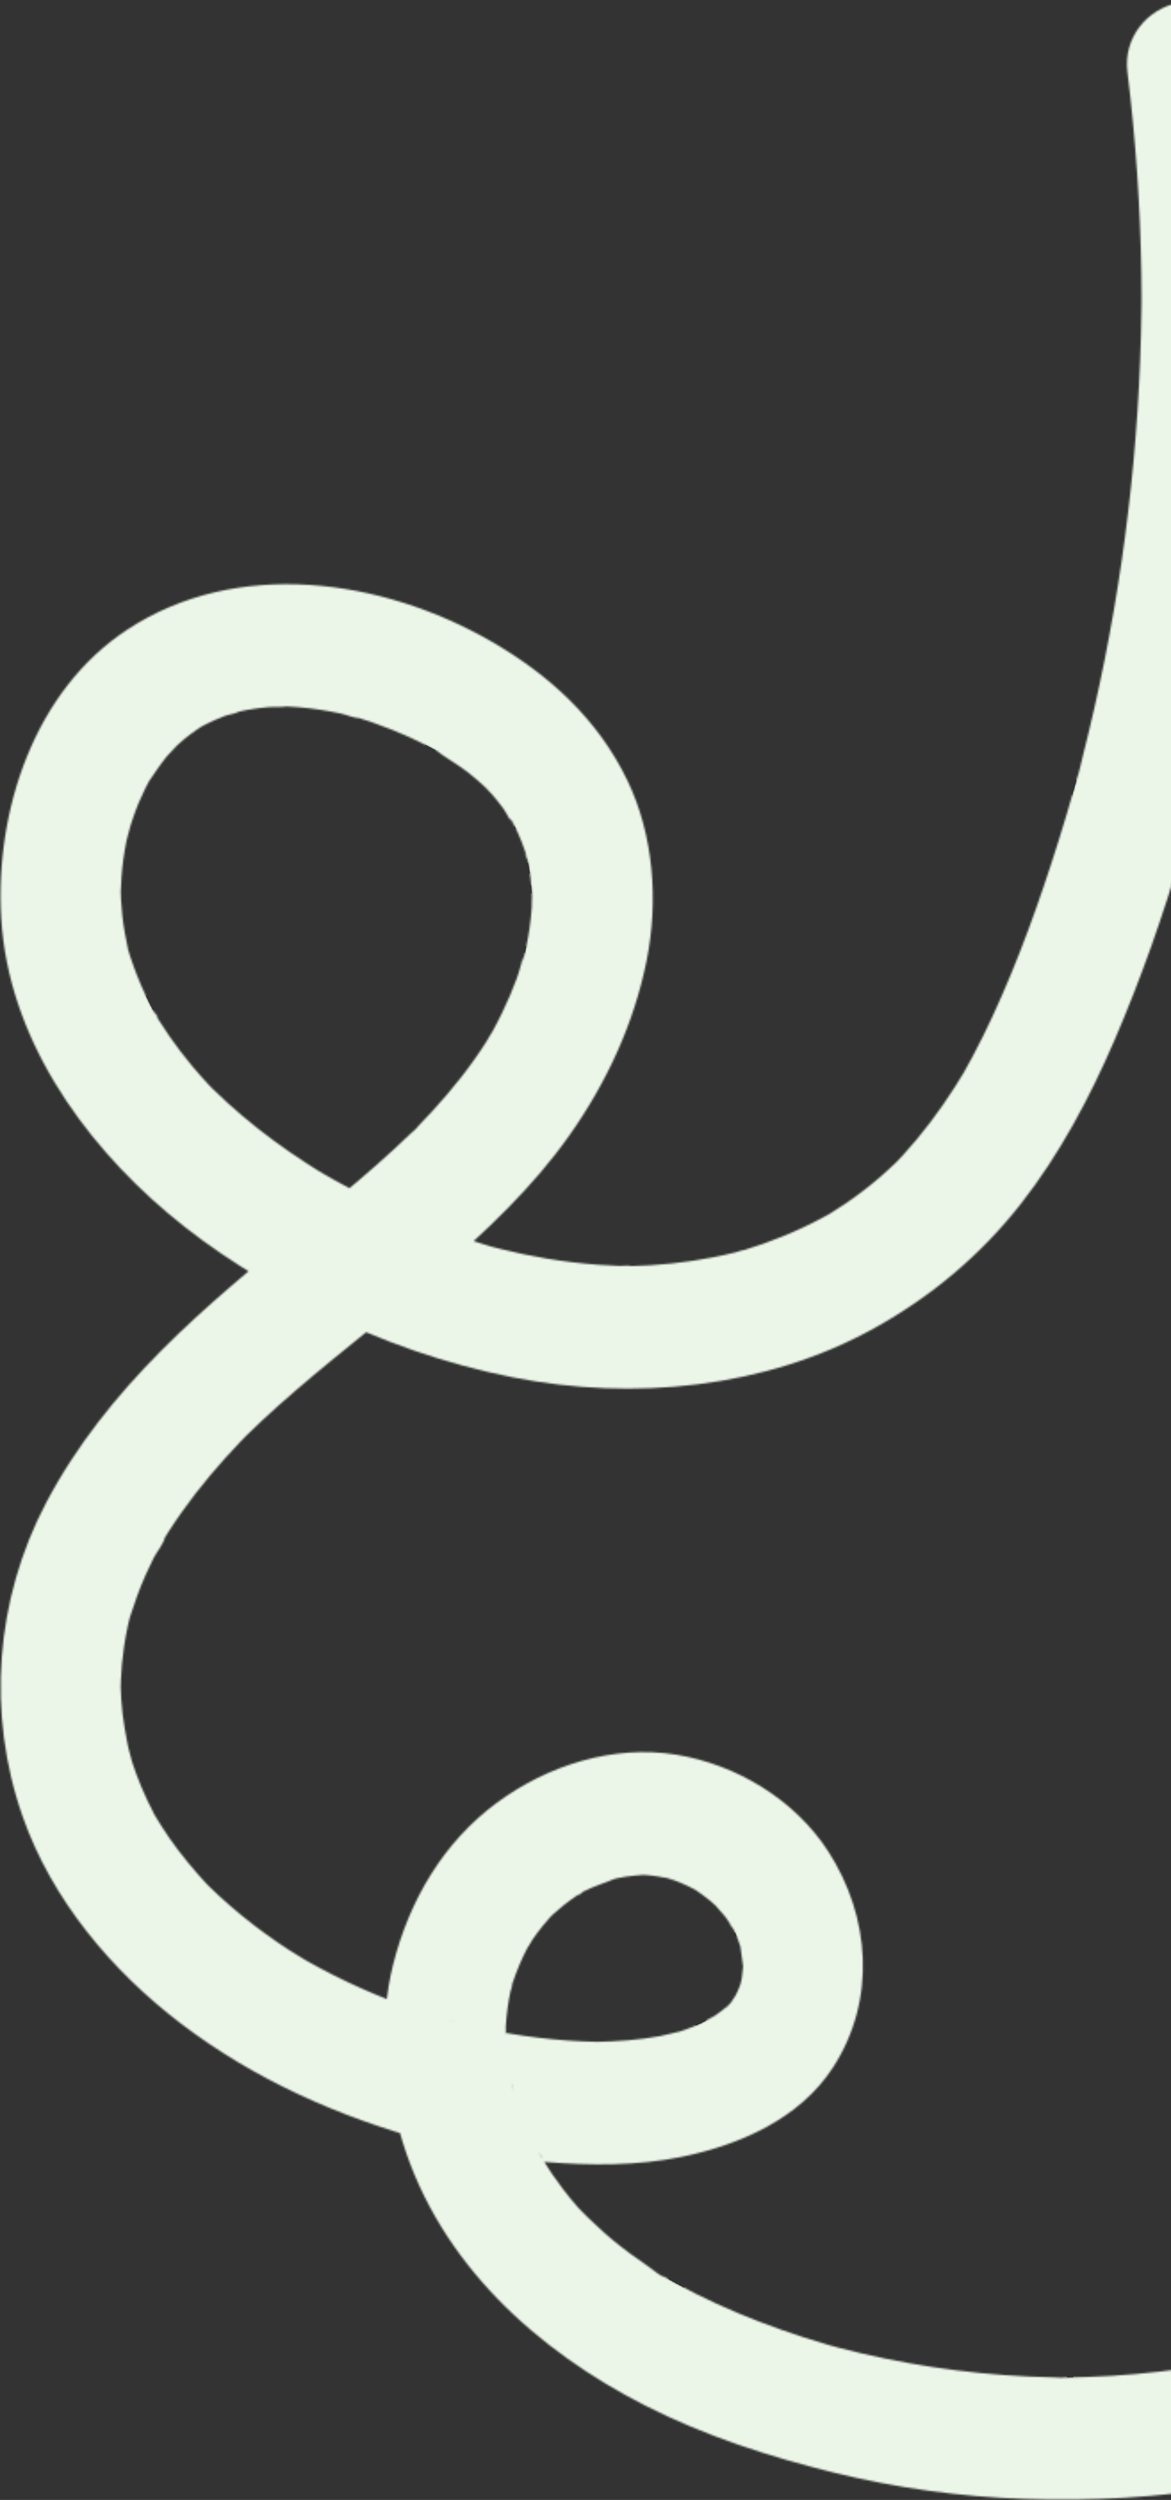 <svg xmlns="http://www.w3.org/2000/svg" width="657" height="1402" viewBox="0 0 657 1402" fill="none"><rect x="0" y="0" width="657" height="1402" fill="#333333" stroke="none"/><mask id="path-1-inside-1_193_591" fill="white"><path d="M678.456 1326.12C660.188 1329.18 641.791 1331.33 623.311 1332.44C614.474 1332.97 605.635 1333.22 596.786 1333.36C594.459 1333.4 591.164 1334.47 598.652 1333.36C596.389 1333.69 593.702 1333.31 591.415 1333.27C586.591 1333.18 581.766 1333.02 576.95 1332.8C540.806 1331.1 504.844 1325.64 469.835 1316.47C467.876 1315.96 460.268 1313.19 469.294 1316.37C467.797 1315.84 466.184 1315.48 464.657 1315.03C460.023 1313.68 455.413 1312.26 450.821 1310.78C442.318 1308.03 433.884 1305.06 425.538 1301.84C409.643 1295.72 394.074 1288.69 379.121 1280.47C377.13 1279.38 375.172 1278.23 373.189 1277.13C370.43 1275.59 369.631 1276.8 374.9 1278.19C371.139 1277.2 366.681 1273.04 363.444 1270.86C356.556 1266.21 349.873 1261.27 343.448 1255.99C337.362 1250.99 331.936 1245.32 326.032 1240.15C334.11 1247.23 326.199 1240.16 324.262 1237.94C321.284 1234.54 318.42 1231.03 315.678 1227.42C311.541 1221.99 307.68 1216.34 304.104 1210.51C303.267 1209.14 302.549 1207.58 301.596 1206.3C307.196 1213.83 303.402 1209.5 302.127 1207.08C300.297 1203.61 298.575 1200.1 296.959 1196.53C294.01 1190.01 291.415 1183.33 289.227 1176.51C288.634 1174.65 288.103 1172.78 287.536 1170.92C286.75 1168.33 287.468 1166.14 288.321 1173.92C287.872 1169.83 286.437 1165.69 285.743 1161.61C284.612 1154.97 283.896 1148.26 283.636 1141.53C283.525 1138.64 284.56 1132.74 283.513 1143.1C283.704 1141.21 283.607 1139.25 283.71 1137.34C283.921 1133.51 284.29 1129.68 284.819 1125.87C285.264 1122.69 285.821 1119.52 286.489 1116.37C286.891 1114.5 287.519 1112.61 287.829 1110.72C286.151 1120.85 286.683 1114.94 287.594 1112.16C289.861 1105.22 292.712 1098.48 296.105 1092.02L297.066 1090.23C298.85 1087.05 298.376 1087.84 295.648 1092.61C296.862 1091.34 297.766 1089.23 298.773 1087.76C300.58 1085.12 302.495 1082.54 304.513 1080.05C305.727 1078.56 306.976 1077.1 308.256 1075.66C308.939 1074.9 313.502 1070.4 309.126 1074.59C304.716 1078.81 309.451 1074.35 310.175 1073.69C312.066 1071.96 314.007 1070.3 316.004 1068.69C318.497 1066.69 321.069 1064.8 323.711 1063.02C325.261 1061.98 327.082 1061.09 328.539 1059.93C321.993 1065.16 324.209 1062.46 326.82 1061.08C333.363 1057.64 340.235 1055.72 346.975 1052.91C338.268 1056.55 342.917 1054.05 345.792 1053.44C347.635 1053.05 349.486 1052.71 351.35 1052.43C354.465 1051.96 357.586 1051.77 360.715 1051.48C367.745 1050.82 352.109 1050.96 359.167 1051.41C360.407 1051.49 361.648 1051.52 362.891 1051.6C367.19 1051.92 371.352 1052.72 375.577 1053.5C378.152 1053.98 380.459 1055.81 372.137 1052.45C373.821 1053.14 375.666 1053.54 377.379 1054.16C380.265 1055.19 383.098 1056.37 385.872 1057.68C387.536 1058.47 389.147 1059.36 390.792 1060.19C396.947 1063.28 383.842 1055.56 389.548 1059.44C392.597 1061.51 395.595 1063.63 398.435 1065.99C399.854 1067.17 401.174 1068.45 402.575 1069.65C406.627 1073.1 400.707 1067.68 400.407 1067.26C402.518 1070.21 405.306 1072.75 407.483 1075.69C409.283 1078.12 410.69 1080.96 412.538 1083.32C407.007 1076.24 410.278 1079.27 411.653 1082.17C412.44 1083.83 413.17 1085.51 413.847 1087.22C414.523 1088.94 415.064 1090.7 415.693 1092.43C418.022 1098.87 414.316 1084.16 415.299 1090.98C415.866 1094.9 416.42 1098.76 416.901 1102.69C417.868 1110.62 417.918 1094.98 416.912 1102.91C416.614 1105.26 416.495 1107.6 416.104 1109.95C415.877 1111.3 415.135 1113.3 415.172 1114.57C416.637 1109.45 416.779 1108.74 415.592 1112.42C415.059 1113.9 414.475 1115.36 413.834 1116.8C413.222 1118.17 412.504 1119.48 411.845 1120.83C409.901 1124.83 416.997 1113.29 413.158 1118.42C411.462 1120.69 409.231 1125.28 406.672 1126.59C406.699 1126.57 413.338 1120.5 409.179 1124.04C407.856 1125.17 406.59 1126.35 405.232 1127.44C402.478 1129.65 399.52 1131.46 396.626 1133.46C406.057 1126.96 396.018 1133.51 393.109 1134.81C390.352 1136.05 387.542 1137.17 384.701 1138.19C382.975 1138.81 381.223 1139.33 379.495 1139.93C374.355 1141.69 382.292 1139.16 382.688 1139.1C378.465 1139.8 374.299 1141.16 370.067 1141.93C358.196 1144.09 346.223 1144.89 334.192 1145.12C328.229 1145.23 343.725 1145.2 337.739 1145.12C336.575 1145.1 335.406 1145.09 334.243 1145.07C331.655 1145.02 329.072 1144.94 326.484 1144.82C320.986 1144.57 315.493 1144.17 310.018 1143.65C298.99 1142.59 288.011 1140.98 277.132 1138.88C271.693 1137.83 266.28 1136.66 260.894 1135.37C258.424 1134.78 255.962 1134.17 253.508 1133.53C252.028 1133.14 250.56 1132.73 249.079 1132.35C260.616 1135.33 254.434 1133.84 251.952 1133.12C229.683 1126.65 207.966 1118.2 187.223 1107.75C182.161 1105.2 177.154 1102.53 172.213 1099.74C169.973 1098.47 167.771 1097.15 165.543 1095.87C176.703 1102.31 165.281 1095.61 162.663 1093.91C153.298 1087.85 144.237 1081.29 135.578 1074.22C131.311 1070.74 127.141 1067.13 123.083 1063.39C121.252 1061.7 119.445 1059.99 117.666 1058.25C116.601 1057.21 115.553 1056.15 114.495 1055.1C110.296 1050.93 120.226 1061.19 116.447 1057.1C108.801 1048.82 101.571 1040.21 95.111 1030.92C92.061 1026.54 89.239 1022.03 86.484 1017.45C85.265 1015.42 83.739 1011.96 88.643 1021.3C87.968 1020.02 87.245 1018.76 86.565 1017.48C85.21 1014.91 83.913 1012.32 82.676 1009.7C80.404 1004.88 78.34 999.972 76.489 994.978C75.646 992.7 74.85 990.407 74.096 988.096C73.066 984.924 70.341 972.668 73.127 985.462C70.78 974.67 68.731 964.029 68.024 952.959C67.859 950.399 67.755 947.831 67.7 945.266C67.643 942.493 68.176 936.49 67.644 948.281C67.718 946.711 67.703 945.13 67.762 943.559C68.014 936.731 68.623 929.915 69.636 923.155C70.224 919.208 70.948 915.279 71.808 911.379C72.195 909.615 72.654 907.865 73.056 906.103C74.167 901.223 70.348 914.875 72.624 907.725C75.264 899.453 78.097 891.339 81.625 883.405C83.093 880.101 84.646 876.835 86.273 873.603C87.832 870.509 92.066 865.46 92.475 862.105C92.4 862.735 88.107 869.244 91.323 864.174C92.495 862.324 93.627 860.449 94.813 858.606C97.193 854.906 99.668 851.275 102.216 847.693C112.07 833.842 123.095 820.866 134.816 808.614C135.838 807.546 136.878 806.496 137.895 805.428C143.315 799.757 132.321 810.81 137.953 805.365C140.858 802.553 143.755 799.731 146.708 796.966C152.983 791.093 159.414 785.392 165.921 779.783C191.943 757.369 219.286 736.597 245.313 714.184C272.165 691.06 298.764 666.03 319.374 636.86C340.259 607.309 355.676 574.239 362.827 538.538C369.471 505.336 366.789 468.508 352.099 437.894C335.51 403.319 308.021 378.362 275.517 359.65C214.449 324.494 133.077 312.675 71.475 353.053C19.25 387.285 -2.941 454.629 0.692 515.078C4.664 581.129 45.453 639.121 93.958 680.174C119.603 701.88 148.643 719.69 178.52 734.717C213.061 752.089 249.972 764.984 287.859 772.465C355.201 785.758 429.576 778.683 490.569 744.833C522.452 727.137 550.042 704.098 572.756 675.137C594.513 647.394 611.473 615.5 625.417 583.089C655.047 514.222 675.586 440.428 689.396 366.75C703.493 291.541 709.101 215.093 707.555 138.648C706.823 102.619 704.222 66.659 699.84 30.914C697.649 13.023 679.657 -1.886 661.715 1.446C643.488 4.831 630.205 21.156 632.554 40.334C637.136 77.722 639.77 115.345 640.357 153.036C640.426 157.591 640.446 162.145 640.485 166.702C640.56 175.36 640.58 158.732 640.491 167.389C640.476 169.047 640.466 170.7 640.445 172.358C640.332 182.297 640.08 192.239 639.69 202.172C638.943 221.214 637.686 240.239 635.926 259.215C632.481 296.345 627.096 333.294 619.803 369.864C616.236 387.738 612.211 405.526 607.735 423.191C606.525 427.963 605.557 432.958 603.97 437.618C606.676 429.668 604.972 433.979 604.442 435.886C603.772 438.278 603.11 440.676 602.435 443.067C599.724 452.631 596.874 462.155 593.897 471.633C583.352 505.175 571.484 538.518 556.679 570.399C553.243 577.801 549.625 585.118 545.794 592.321C544.059 595.583 542.249 598.805 540.454 602.033C536.626 608.918 544.626 595.276 540.478 601.961C538.925 604.461 537.414 606.981 535.829 609.461C527.169 623.03 517.505 635.958 506.654 647.792C505.176 649.404 503.654 650.974 502.154 652.568C497.04 657.992 506.528 648.462 502.922 651.769C499.954 654.491 497.062 657.284 494.013 659.915C487.654 665.413 480.971 670.524 474.025 675.227C471.132 677.182 468.174 679.023 465.229 680.885C458.882 684.902 472.15 677.138 465.539 680.685C464.004 681.507 462.488 682.372 460.949 683.188C453.867 686.954 446.593 690.346 439.18 693.365C432.067 696.264 424.826 698.823 417.485 701.05C416.818 701.252 416.146 701.449 415.479 701.652C411.985 702.658 412.798 702.44 417.924 700.993C416.331 701.04 414.417 701.912 412.847 702.295C408.434 703.384 403.996 704.359 399.534 705.219C384.433 708.128 369.091 709.728 353.733 710.055C353.037 710.067 352.341 710.079 351.64 710.09C347.91 710.121 348.852 710.122 354.472 710.089C352.614 709.485 349.498 710.007 347.538 709.939C343.503 709.808 339.469 709.591 335.442 709.289C325.791 708.575 316.176 707.402 306.63 705.804C297.873 704.338 289.18 702.518 280.565 700.375C278.607 699.888 276.655 699.352 274.698 698.86C269.609 697.572 283.062 701.388 275.293 699.006C270.263 697.464 265.229 695.951 260.238 694.262C242.95 688.424 226.074 681.376 209.668 673.341C201.912 669.543 194.254 665.526 186.72 661.299C183.791 659.657 180.916 657.916 177.989 656.264C186.872 661.274 180.483 657.746 178.634 656.599C176.336 655.173 174.051 653.729 171.784 652.257C159.296 644.156 147.253 635.334 135.87 625.702C130.208 620.91 124.711 615.919 119.412 610.712C117.866 609.197 113.076 603.817 119.822 611.242C118.919 610.247 117.966 609.296 117.052 608.315C113.859 604.886 110.748 601.373 107.747 597.773C103.264 592.399 99.001 586.833 95.007 581.071C92.923 578.065 90.906 575.007 88.97 571.894C87.971 570.291 87.088 568.199 85.878 566.764C91.054 572.882 87.885 570.375 86.306 567.417C82.851 560.935 79.75 554.26 77.038 547.42C75.673 543.976 74.412 540.49 73.251 536.973C72.779 535.542 72.324 534.103 71.894 532.657C69.298 523.93 73.158 538.645 71.917 532.781C70.573 526.424 69.346 520.087 68.644 513.609C68.323 510.664 68.082 507.71 67.921 504.757C67.824 502.978 67.791 501.202 67.714 499.421C67.423 492.762 67.461 507.788 67.674 501.55C67.897 495.015 68.304 488.521 69.189 482.041C69.665 478.523 70.257 475.02 70.96 471.543C71.633 468.213 75.431 456.631 71.433 468.448C73.499 462.334 75.277 456.227 77.794 450.27C78.918 447.601 80.122 444.969 81.405 442.377C82.17 440.825 82.963 439.293 83.783 437.774C87.634 430.645 81.793 440.719 83.161 438.78C86.616 433.883 89.738 428.84 93.568 424.211C95.579 421.778 104.221 413.839 95.38 421.671C97.916 419.42 100.288 417.026 102.912 414.863C105.313 412.881 107.799 411.007 110.359 409.244C111.529 408.438 112.733 407.682 113.911 406.893C119.362 403.23 106.423 410.836 112.289 407.845C114.99 406.469 117.655 405.068 120.424 403.848C122.386 402.983 124.38 402.177 126.387 401.424C128.206 400.741 133.201 400.079 134.484 398.739C134.004 399.239 126.413 400.605 132.156 399.479C134.241 399.069 136.303 398.566 138.399 398.183C142.238 397.486 146.107 396.974 149.99 396.621C153.752 396.277 158.048 396.787 161.716 396.036C160.113 396.046 158.509 396.057 156.905 396.067C158.335 396.094 159.768 396.136 161.198 396.203C163.348 396.297 165.501 396.442 167.645 396.62C175.562 397.281 183.435 398.497 191.203 400.152C194.414 400.838 198.51 402.759 201.768 402.69C200.238 402.266 198.713 401.843 197.182 401.424C198.572 401.824 199.959 402.238 201.341 402.662C204.098 403.514 206.838 404.414 209.563 405.362C216.679 407.843 223.692 410.642 230.545 413.783C233.642 415.201 236.71 416.69 239.744 418.251C241.562 419.188 243.371 420.149 245.162 421.142C247.654 422.524 251.578 426.268 244.674 420.718C250.446 425.358 257.202 428.85 263.036 433.513C266.192 436.039 269.258 438.678 272.207 441.448C273.176 442.356 274.101 443.404 275.108 444.247C267.365 437.781 274.141 443.294 275.906 445.318C278.104 447.846 280.202 450.46 282.199 453.152C284.326 456.023 286.265 460.952 288.895 463.22C285.287 460.109 285.961 457.657 287.541 460.903C288.438 462.745 289.391 464.543 290.241 466.404C291.93 470.094 293.423 473.878 294.712 477.736C295.322 479.569 295.671 481.76 296.477 483.504C292.824 475.593 295.404 479.439 296.071 482.657C296.742 485.916 297.275 489.203 297.682 492.507C298.17 496.489 298.338 500.462 298.586 504.462C298.94 510.216 298.579 501.761 298.661 501.227C298.262 503.812 298.508 506.656 298.322 509.28C297.801 516.733 296.72 524.145 295.163 531.448C294.807 533.125 294.422 534.799 294.014 536.464C293.257 539.566 291.037 542.339 294.591 534.539C292.63 538.846 291.705 543.933 290.059 548.403C287.636 554.988 284.879 561.443 281.833 567.752C279.995 571.555 278.054 575.31 276.016 579.01C275.595 579.776 272.329 586.03 275.123 580.661C277.951 575.225 273.589 583.057 272.984 584.014C264.111 598.018 253.769 610.936 242.599 623.11C240.028 625.911 237.418 628.672 234.772 631.397C234.242 631.941 233.712 632.485 233.178 633.029C230.591 635.651 231.045 635.193 234.543 631.659C233.667 633.115 231.701 634.449 230.468 635.639C224.176 641.712 217.729 647.612 211.178 653.392C198.022 664.996 184.457 676.095 170.842 687.132C115.337 732.133 60.011 778.121 25.879 842.782C-2.732 896.982 -7.519 961.259 12.766 1018.89C29.198 1065.57 62.752 1105.34 101.374 1134.76C142.709 1166.24 190.085 1187.23 239.811 1200.71C261.408 1206.57 283.487 1210.65 305.799 1212.46C331.149 1214.51 357.602 1214.72 382.641 1209.56C414.881 1202.92 448.731 1188.36 467.482 1159.29C491.773 1121.64 488.416 1074.97 464.674 1038.26C445.819 1009.1 413.028 989.503 379.401 984.056C344.147 978.349 307.409 989.904 278.789 1010.99C248.819 1033.06 229.686 1065.66 220.596 1101.61C212.255 1134.59 216.005 1169.25 225.921 1201.3C246.946 1269.28 301.276 1318.32 362.378 1349.27C395.691 1366.15 431.479 1377.7 467.604 1386.62C502.735 1395.29 538.769 1400.25 574.935 1401.45C612.572 1402.7 650.22 1400.71 687.415 1394.47C704.922 1391.53 719.857 1374.26 716.581 1355.58C713.425 1337.6 697.227 1322.97 678.456 1326.12Z"></path></mask><path d="M678.456 1326.12C660.188 1329.18 641.791 1331.33 623.311 1332.44C614.474 1332.97 605.635 1333.22 596.786 1333.36C594.459 1333.4 591.164 1334.47 598.652 1333.36C596.389 1333.69 593.702 1333.31 591.415 1333.27C586.591 1333.18 581.766 1333.02 576.95 1332.8C540.806 1331.1 504.844 1325.64 469.835 1316.47C467.876 1315.96 460.268 1313.19 469.294 1316.37C467.797 1315.84 466.184 1315.48 464.657 1315.03C460.023 1313.68 455.413 1312.26 450.821 1310.78C442.318 1308.03 433.884 1305.06 425.538 1301.84C409.643 1295.72 394.074 1288.69 379.121 1280.47C377.13 1279.38 375.172 1278.23 373.189 1277.13C370.43 1275.59 369.631 1276.8 374.9 1278.19C371.139 1277.2 366.681 1273.04 363.444 1270.86C356.556 1266.21 349.873 1261.27 343.448 1255.99C337.362 1250.99 331.936 1245.32 326.032 1240.15C334.11 1247.23 326.199 1240.16 324.262 1237.94C321.284 1234.54 318.42 1231.03 315.678 1227.42C311.541 1221.99 307.68 1216.34 304.104 1210.51C303.267 1209.14 302.549 1207.58 301.596 1206.3C307.196 1213.83 303.402 1209.5 302.127 1207.08C300.297 1203.61 298.575 1200.1 296.959 1196.53C294.01 1190.01 291.415 1183.33 289.227 1176.51C288.634 1174.65 288.103 1172.78 287.536 1170.92C286.75 1168.33 287.468 1166.14 288.321 1173.92C287.872 1169.83 286.437 1165.69 285.743 1161.61C284.612 1154.97 283.896 1148.26 283.636 1141.53C283.525 1138.64 284.56 1132.74 283.513 1143.1C283.704 1141.21 283.607 1139.25 283.71 1137.34C283.921 1133.51 284.29 1129.68 284.819 1125.87C285.264 1122.69 285.821 1119.52 286.489 1116.37C286.891 1114.5 287.519 1112.61 287.829 1110.72C286.151 1120.85 286.683 1114.94 287.594 1112.16C289.861 1105.22 292.712 1098.48 296.105 1092.02L297.066 1090.23C298.85 1087.05 298.376 1087.84 295.648 1092.61C296.862 1091.34 297.766 1089.23 298.773 1087.76C300.58 1085.12 302.495 1082.54 304.513 1080.05C305.727 1078.56 306.976 1077.1 308.256 1075.66C308.939 1074.9 313.502 1070.4 309.126 1074.59C304.716 1078.81 309.451 1074.35 310.175 1073.69C312.066 1071.96 314.007 1070.3 316.004 1068.69C318.497 1066.69 321.069 1064.8 323.711 1063.02C325.261 1061.98 327.082 1061.09 328.539 1059.93C321.993 1065.16 324.209 1062.46 326.82 1061.08C333.363 1057.64 340.235 1055.72 346.975 1052.91C338.268 1056.55 342.917 1054.05 345.792 1053.44C347.635 1053.05 349.486 1052.71 351.35 1052.43C354.465 1051.96 357.586 1051.77 360.715 1051.48C367.745 1050.82 352.109 1050.96 359.167 1051.41C360.407 1051.49 361.648 1051.52 362.891 1051.6C367.19 1051.92 371.352 1052.72 375.577 1053.5C378.152 1053.98 380.459 1055.81 372.137 1052.45C373.821 1053.14 375.666 1053.54 377.379 1054.16C380.265 1055.19 383.098 1056.37 385.872 1057.68C387.536 1058.47 389.147 1059.36 390.792 1060.19C396.947 1063.28 383.842 1055.56 389.548 1059.44C392.597 1061.51 395.595 1063.63 398.435 1065.99C399.854 1067.17 401.174 1068.45 402.575 1069.65C406.627 1073.1 400.707 1067.68 400.407 1067.26C402.518 1070.21 405.306 1072.75 407.483 1075.69C409.283 1078.12 410.69 1080.96 412.538 1083.32C407.007 1076.24 410.278 1079.27 411.653 1082.17C412.44 1083.83 413.17 1085.51 413.847 1087.22C414.523 1088.94 415.064 1090.7 415.693 1092.43C418.022 1098.87 414.316 1084.16 415.299 1090.98C415.866 1094.9 416.42 1098.76 416.901 1102.69C417.868 1110.62 417.918 1094.98 416.912 1102.91C416.614 1105.26 416.495 1107.6 416.104 1109.95C415.877 1111.3 415.135 1113.3 415.172 1114.57C416.637 1109.45 416.779 1108.74 415.592 1112.42C415.059 1113.9 414.475 1115.36 413.834 1116.8C413.222 1118.17 412.504 1119.48 411.845 1120.83C409.901 1124.83 416.997 1113.29 413.158 1118.42C411.462 1120.69 409.231 1125.28 406.672 1126.59C406.699 1126.57 413.338 1120.5 409.179 1124.04C407.856 1125.17 406.59 1126.35 405.232 1127.44C402.478 1129.65 399.52 1131.46 396.626 1133.46C406.057 1126.96 396.018 1133.51 393.109 1134.81C390.352 1136.05 387.542 1137.17 384.701 1138.19C382.975 1138.81 381.223 1139.33 379.495 1139.93C374.355 1141.69 382.292 1139.16 382.688 1139.1C378.465 1139.8 374.299 1141.16 370.067 1141.93C358.196 1144.09 346.223 1144.89 334.192 1145.12C328.229 1145.23 343.725 1145.2 337.739 1145.12C336.575 1145.1 335.406 1145.09 334.243 1145.07C331.655 1145.02 329.072 1144.94 326.484 1144.82C320.986 1144.57 315.493 1144.17 310.018 1143.65C298.99 1142.59 288.011 1140.98 277.132 1138.88C271.693 1137.83 266.28 1136.66 260.894 1135.37C258.424 1134.78 255.962 1134.17 253.508 1133.53C252.028 1133.14 250.56 1132.73 249.079 1132.35C260.616 1135.33 254.434 1133.84 251.952 1133.12C229.683 1126.65 207.966 1118.2 187.223 1107.75C182.161 1105.2 177.154 1102.53 172.213 1099.74C169.973 1098.47 167.771 1097.15 165.543 1095.87C176.703 1102.31 165.281 1095.61 162.663 1093.91C153.298 1087.85 144.237 1081.29 135.578 1074.22C131.311 1070.74 127.141 1067.13 123.083 1063.39C121.252 1061.7 119.445 1059.99 117.666 1058.25C116.601 1057.21 115.553 1056.15 114.495 1055.1C110.296 1050.93 120.226 1061.19 116.447 1057.1C108.801 1048.82 101.571 1040.21 95.111 1030.92C92.061 1026.54 89.239 1022.03 86.484 1017.45C85.265 1015.42 83.739 1011.96 88.643 1021.3C87.968 1020.02 87.245 1018.76 86.565 1017.48C85.21 1014.91 83.913 1012.32 82.676 1009.7C80.404 1004.88 78.34 999.972 76.489 994.978C75.646 992.7 74.85 990.407 74.096 988.096C73.066 984.924 70.341 972.668 73.127 985.462C70.78 974.67 68.731 964.029 68.024 952.959C67.859 950.399 67.755 947.831 67.7 945.266C67.643 942.493 68.176 936.49 67.644 948.281C67.718 946.711 67.703 945.13 67.762 943.559C68.014 936.731 68.623 929.915 69.636 923.155C70.224 919.208 70.948 915.279 71.808 911.379C72.195 909.615 72.654 907.865 73.056 906.103C74.167 901.223 70.348 914.875 72.624 907.725C75.264 899.453 78.097 891.339 81.625 883.405C83.093 880.101 84.646 876.835 86.273 873.603C87.832 870.509 92.066 865.46 92.475 862.105C92.4 862.735 88.107 869.244 91.323 864.174C92.495 862.324 93.627 860.449 94.813 858.606C97.193 854.906 99.668 851.275 102.216 847.693C112.07 833.842 123.095 820.866 134.816 808.614C135.838 807.546 136.878 806.496 137.895 805.428C143.315 799.757 132.321 810.81 137.953 805.365C140.858 802.553 143.755 799.731 146.708 796.966C152.983 791.093 159.414 785.392 165.921 779.783C191.943 757.369 219.286 736.597 245.313 714.184C272.165 691.06 298.764 666.03 319.374 636.86C340.259 607.309 355.676 574.239 362.827 538.538C369.471 505.336 366.789 468.508 352.099 437.894C335.51 403.319 308.021 378.362 275.517 359.65C214.449 324.494 133.077 312.675 71.475 353.053C19.25 387.285 -2.941 454.629 0.692 515.078C4.664 581.129 45.453 639.121 93.958 680.174C119.603 701.88 148.643 719.69 178.52 734.717C213.061 752.089 249.972 764.984 287.859 772.465C355.201 785.758 429.576 778.683 490.569 744.833C522.452 727.137 550.042 704.098 572.756 675.137C594.513 647.394 611.473 615.5 625.417 583.089C655.047 514.222 675.586 440.428 689.396 366.75C703.493 291.541 709.101 215.093 707.555 138.648C706.823 102.619 704.222 66.659 699.84 30.914C697.649 13.023 679.657 -1.886 661.715 1.446C643.488 4.831 630.205 21.156 632.554 40.334C637.136 77.722 639.77 115.345 640.357 153.036C640.426 157.591 640.446 162.145 640.485 166.702C640.56 175.36 640.58 158.732 640.491 167.389C640.476 169.047 640.466 170.7 640.445 172.358C640.332 182.297 640.08 192.239 639.69 202.172C638.943 221.214 637.686 240.239 635.926 259.215C632.481 296.345 627.096 333.294 619.803 369.864C616.236 387.738 612.211 405.526 607.735 423.191C606.525 427.963 605.557 432.958 603.97 437.618C606.676 429.668 604.972 433.979 604.442 435.886C603.772 438.278 603.11 440.676 602.435 443.067C599.724 452.631 596.874 462.155 593.897 471.633C583.352 505.175 571.484 538.518 556.679 570.399C553.243 577.801 549.625 585.118 545.794 592.321C544.059 595.583 542.249 598.805 540.454 602.033C536.626 608.918 544.626 595.276 540.478 601.961C538.925 604.461 537.414 606.981 535.829 609.461C527.169 623.03 517.505 635.958 506.654 647.792C505.176 649.404 503.654 650.974 502.154 652.568C497.04 657.992 506.528 648.462 502.922 651.769C499.954 654.491 497.062 657.284 494.013 659.915C487.654 665.413 480.971 670.524 474.025 675.227C471.132 677.182 468.174 679.023 465.229 680.885C458.882 684.902 472.15 677.138 465.539 680.685C464.004 681.507 462.488 682.372 460.949 683.188C453.867 686.954 446.593 690.346 439.18 693.365C432.067 696.264 424.826 698.823 417.485 701.05C416.818 701.252 416.146 701.449 415.479 701.652C411.985 702.658 412.798 702.44 417.924 700.993C416.331 701.04 414.417 701.912 412.847 702.295C408.434 703.384 403.996 704.359 399.534 705.219C384.433 708.128 369.091 709.728 353.733 710.055C353.037 710.067 352.341 710.079 351.64 710.09C347.91 710.121 348.852 710.122 354.472 710.089C352.614 709.485 349.498 710.007 347.538 709.939C343.503 709.808 339.469 709.591 335.442 709.289C325.791 708.575 316.176 707.402 306.63 705.804C297.873 704.338 289.18 702.518 280.565 700.375C278.607 699.888 276.655 699.352 274.698 698.86C269.609 697.572 283.062 701.388 275.293 699.006C270.263 697.464 265.229 695.951 260.238 694.262C242.95 688.424 226.074 681.376 209.668 673.341C201.912 669.543 194.254 665.526 186.72 661.299C183.791 659.657 180.916 657.916 177.989 656.264C186.872 661.274 180.483 657.746 178.634 656.599C176.336 655.173 174.051 653.729 171.784 652.257C159.296 644.156 147.253 635.334 135.87 625.702C130.208 620.91 124.711 615.919 119.412 610.712C117.866 609.197 113.076 603.817 119.822 611.242C118.919 610.247 117.966 609.296 117.052 608.315C113.859 604.886 110.748 601.373 107.747 597.773C103.264 592.399 99.001 586.833 95.007 581.071C92.923 578.065 90.906 575.007 88.97 571.894C87.971 570.291 87.088 568.199 85.878 566.764C91.054 572.882 87.885 570.375 86.306 567.417C82.851 560.935 79.75 554.26 77.038 547.42C75.673 543.976 74.412 540.49 73.251 536.973C72.779 535.542 72.324 534.103 71.894 532.657C69.298 523.93 73.158 538.645 71.917 532.781C70.573 526.424 69.346 520.087 68.644 513.609C68.323 510.664 68.082 507.71 67.921 504.757C67.824 502.978 67.791 501.202 67.714 499.421C67.423 492.762 67.461 507.788 67.674 501.55C67.897 495.015 68.304 488.521 69.189 482.041C69.665 478.523 70.257 475.02 70.96 471.543C71.633 468.213 75.431 456.631 71.433 468.448C73.499 462.334 75.277 456.227 77.794 450.27C78.918 447.601 80.122 444.969 81.405 442.377C82.17 440.825 82.963 439.293 83.783 437.774C87.634 430.645 81.793 440.719 83.161 438.78C86.616 433.883 89.738 428.84 93.568 424.211C95.579 421.778 104.221 413.839 95.38 421.671C97.916 419.42 100.288 417.026 102.912 414.863C105.313 412.881 107.799 411.007 110.359 409.244C111.529 408.438 112.733 407.682 113.911 406.893C119.362 403.23 106.423 410.836 112.289 407.845C114.99 406.469 117.655 405.068 120.424 403.848C122.386 402.983 124.38 402.177 126.387 401.424C128.206 400.741 133.201 400.079 134.484 398.739C134.004 399.239 126.413 400.605 132.156 399.479C134.241 399.069 136.303 398.566 138.399 398.183C142.238 397.486 146.107 396.974 149.99 396.621C153.752 396.277 158.048 396.787 161.716 396.036C160.113 396.046 158.509 396.057 156.905 396.067C158.335 396.094 159.768 396.136 161.198 396.203C163.348 396.297 165.501 396.442 167.645 396.62C175.562 397.281 183.435 398.497 191.203 400.152C194.414 400.838 198.51 402.759 201.768 402.69C200.238 402.266 198.713 401.843 197.182 401.424C198.572 401.824 199.959 402.238 201.341 402.662C204.098 403.514 206.838 404.414 209.563 405.362C216.679 407.843 223.692 410.642 230.545 413.783C233.642 415.201 236.71 416.69 239.744 418.251C241.562 419.188 243.371 420.149 245.162 421.142C247.654 422.524 251.578 426.268 244.674 420.718C250.446 425.358 257.202 428.85 263.036 433.513C266.192 436.039 269.258 438.678 272.207 441.448C273.176 442.356 274.101 443.404 275.108 444.247C267.365 437.781 274.141 443.294 275.906 445.318C278.104 447.846 280.202 450.46 282.199 453.152C284.326 456.023 286.265 460.952 288.895 463.22C285.287 460.109 285.961 457.657 287.541 460.903C288.438 462.745 289.391 464.543 290.241 466.404C291.93 470.094 293.423 473.878 294.712 477.736C295.322 479.569 295.671 481.76 296.477 483.504C292.824 475.593 295.404 479.439 296.071 482.657C296.742 485.916 297.275 489.203 297.682 492.507C298.17 496.489 298.338 500.462 298.586 504.462C298.94 510.216 298.579 501.761 298.661 501.227C298.262 503.812 298.508 506.656 298.322 509.28C297.801 516.733 296.72 524.145 295.163 531.448C294.807 533.125 294.422 534.799 294.014 536.464C293.257 539.566 291.037 542.339 294.591 534.539C292.63 538.846 291.705 543.933 290.059 548.403C287.636 554.988 284.879 561.443 281.833 567.752C279.995 571.555 278.054 575.31 276.016 579.01C275.595 579.776 272.329 586.03 275.123 580.661C277.951 575.225 273.589 583.057 272.984 584.014C264.111 598.018 253.769 610.936 242.599 623.11C240.028 625.911 237.418 628.672 234.772 631.397C234.242 631.941 233.712 632.485 233.178 633.029C230.591 635.651 231.045 635.193 234.543 631.659C233.667 633.115 231.701 634.449 230.468 635.639C224.176 641.712 217.729 647.612 211.178 653.392C198.022 664.996 184.457 676.095 170.842 687.132C115.337 732.133 60.011 778.121 25.879 842.782C-2.732 896.982 -7.519 961.259 12.766 1018.89C29.198 1065.57 62.752 1105.34 101.374 1134.76C142.709 1166.24 190.085 1187.23 239.811 1200.71C261.408 1206.57 283.487 1210.65 305.799 1212.46C331.149 1214.51 357.602 1214.72 382.641 1209.56C414.881 1202.92 448.731 1188.36 467.482 1159.29C491.773 1121.64 488.416 1074.97 464.674 1038.26C445.819 1009.1 413.028 989.503 379.401 984.056C344.147 978.349 307.409 989.904 278.789 1010.99C248.819 1033.06 229.686 1065.66 220.596 1101.61C212.255 1134.59 216.005 1169.25 225.921 1201.3C246.946 1269.28 301.276 1318.32 362.378 1349.27C395.691 1366.15 431.479 1377.7 467.604 1386.62C502.735 1395.29 538.769 1400.25 574.935 1401.45C612.572 1402.7 650.22 1400.71 687.415 1394.47C704.922 1391.53 719.857 1374.26 716.581 1355.58C713.425 1337.6 697.227 1322.97 678.456 1326.12Z" fill="#ECF6E8" stroke="#ECF6E8" stroke-width="30" mask="url(#path-1-inside-1_193_591)"></path></svg>